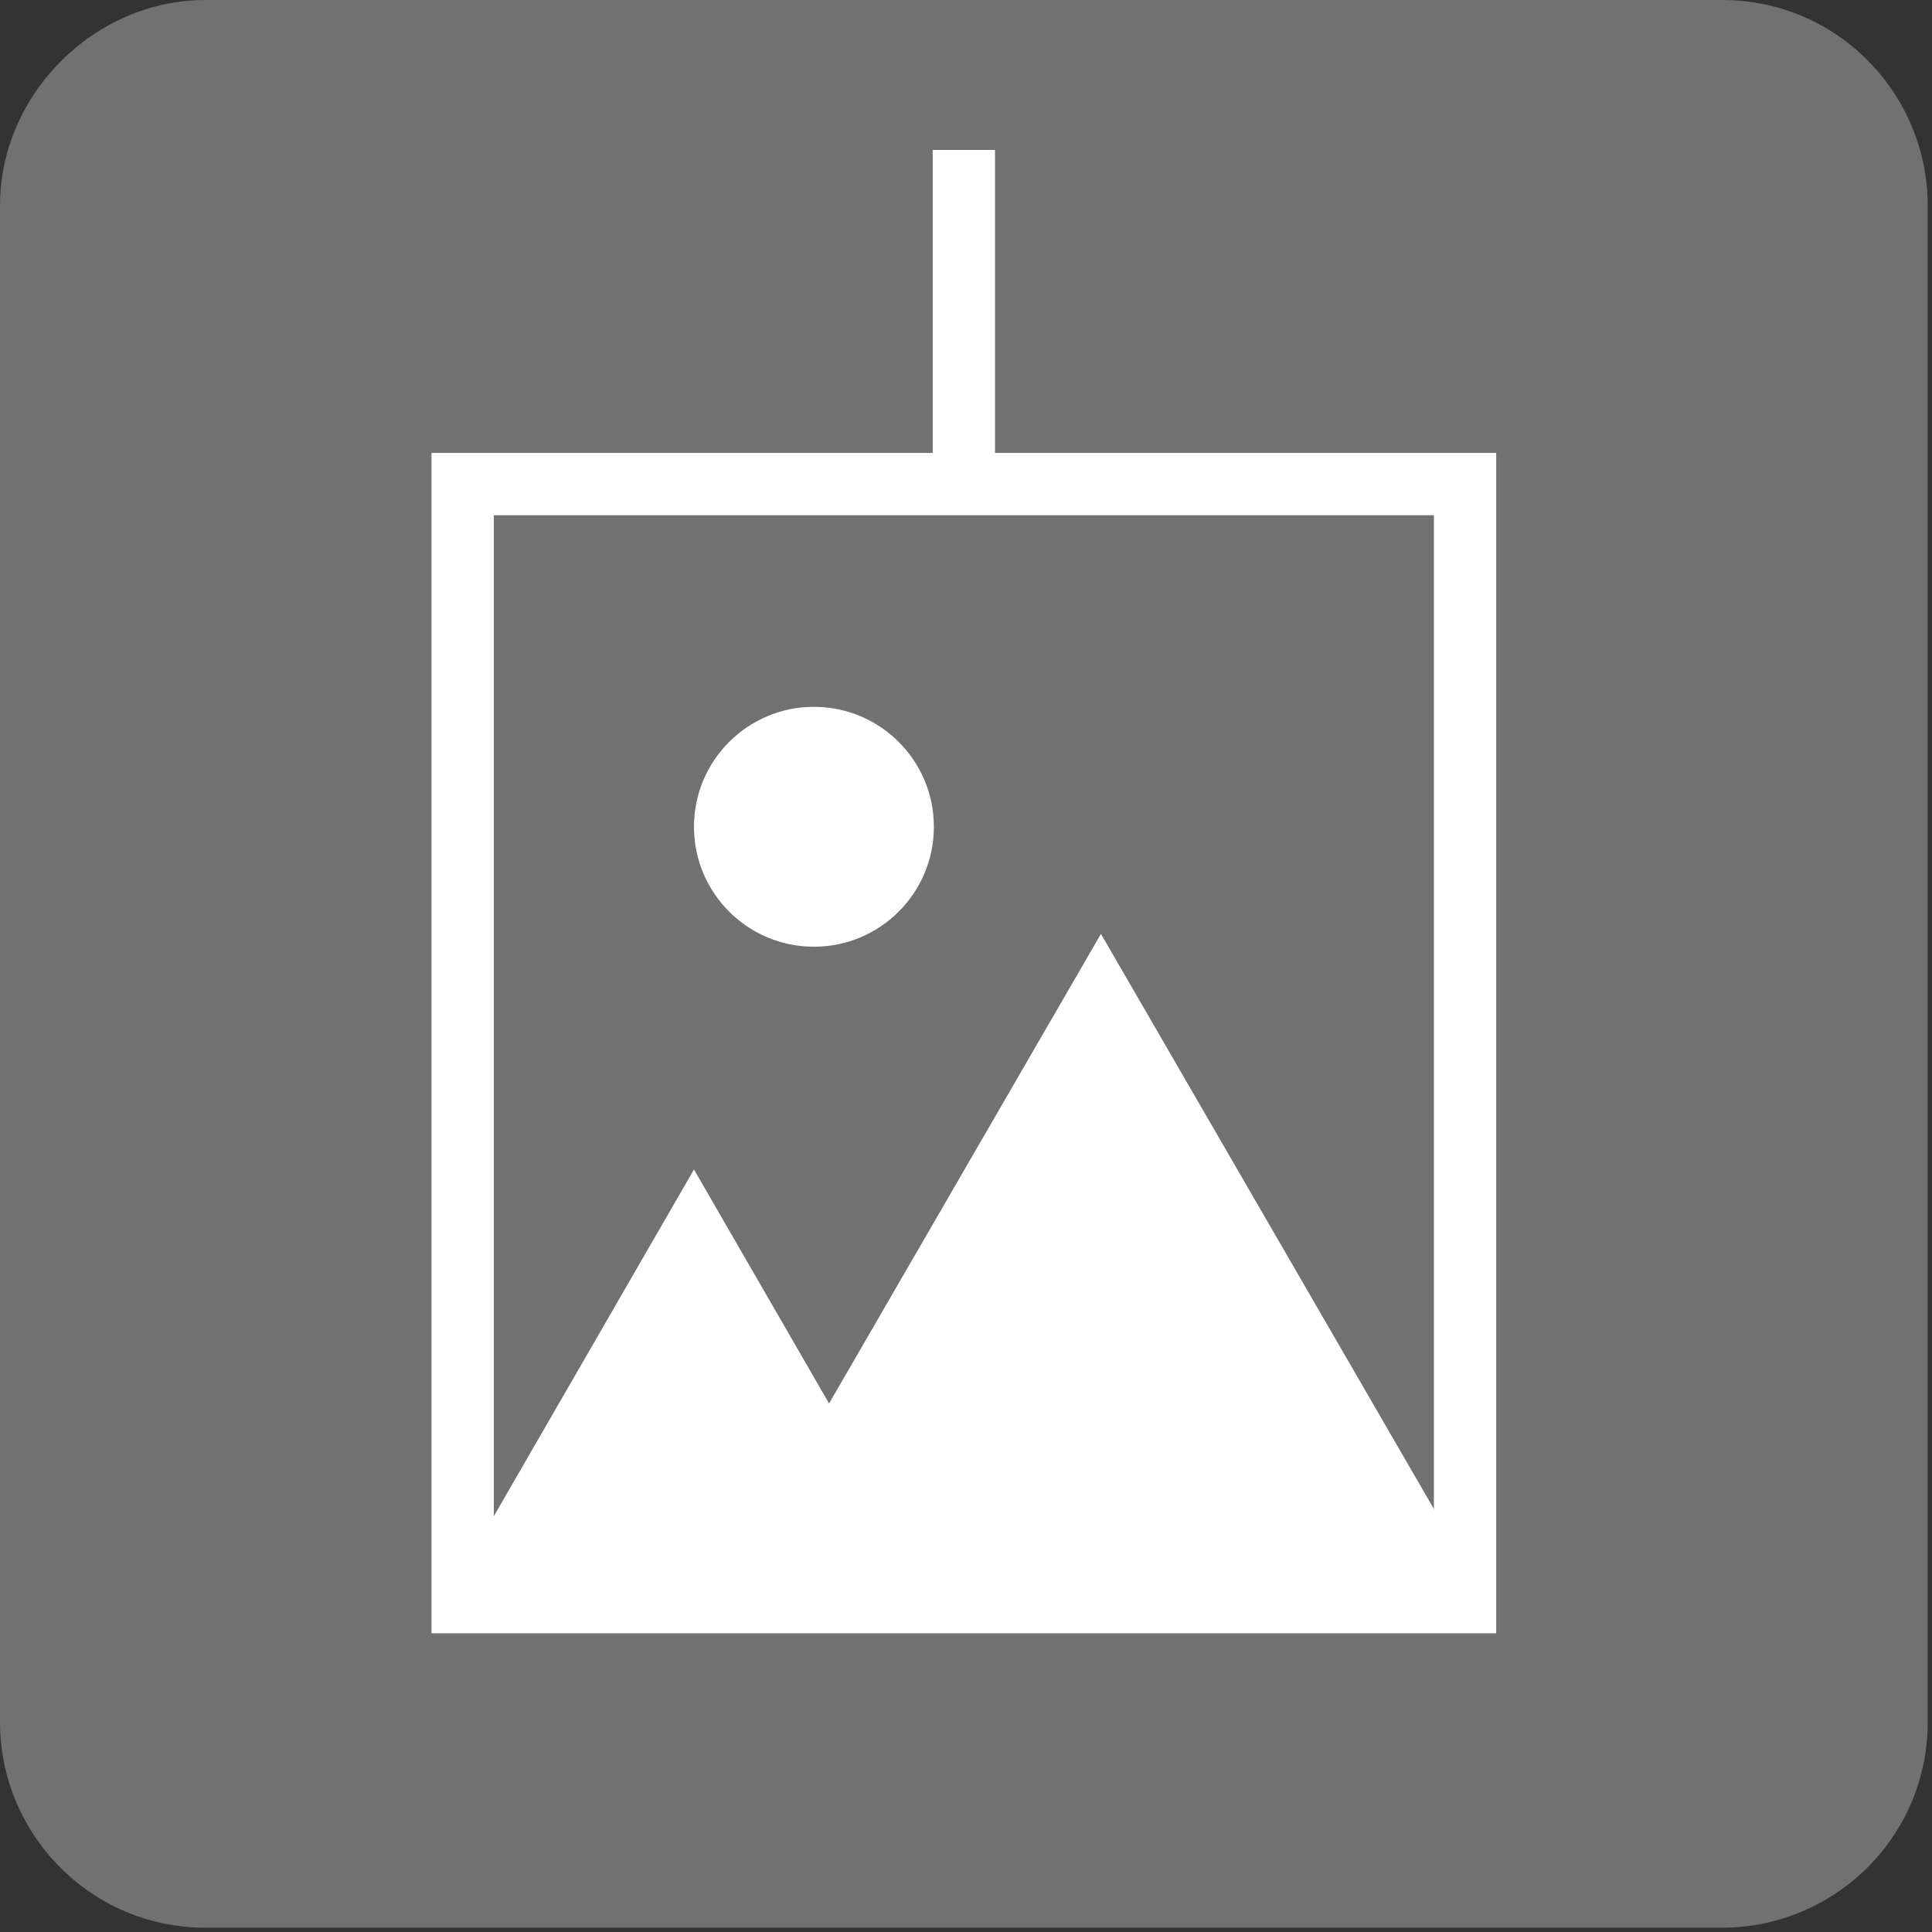 <?xml version="1.0" encoding="utf-8"?>
<!-- Generator: Adobe Illustrator 22.1.0, SVG Export Plug-In . SVG Version: 6.00 Build 0)  -->
<svg version="1.1" id="レイヤー_1" xmlns="http://www.w3.org/2000/svg" xmlns:xlink="http://www.w3.org/1999/xlink" x="0px"
	 y="0px" width="45.1px" height="45.1px" viewBox="0 0 45.1 45.1" style="enable-background:new 0 0 45.1 45.1;"
	 xml:space="preserve">
<rect x="0" y="0" width="45.1" height="45.1" fill="#333333" stroke="none"/>
<style type="text/css">
	.st0{fill:#727171;}
	.st1{fill:none;stroke:#FFFFFF;stroke-width:1.454;stroke-miterlimit:10;}
	.st2{fill:#FFFFFF;}
</style>
<g>
	<g>
		<path class="st0" d="M0,4.8C0,2.2,2.2,0,4.8,0h35.4c2.7,0,4.8,2.2,4.8,4.8v35.4c0,2.7-2.2,4.8-4.8,4.8H4.8c-2.7,0-4.8-2.2-4.8-4.8
			V4.8z"/>
	</g>
	<g>
		<g>
			<line class="st1" x1="22.5" y1="10.7" x2="22.5" y2="3.5"/>
			<g>
				<rect x="10.8" y="11.3" class="st1" width="23.4" height="26.1"/>
				<polygon class="st2" points="16.2,27.3 21.8,37 10.6,37 				"/>
				<polygon class="st2" points="25.7,21.8 34.5,37 16.9,37 				"/>
			</g>
		</g>
		<circle class="st2" cx="19" cy="19.3" r="2.8"/>
	</g>
</g>
</svg>
